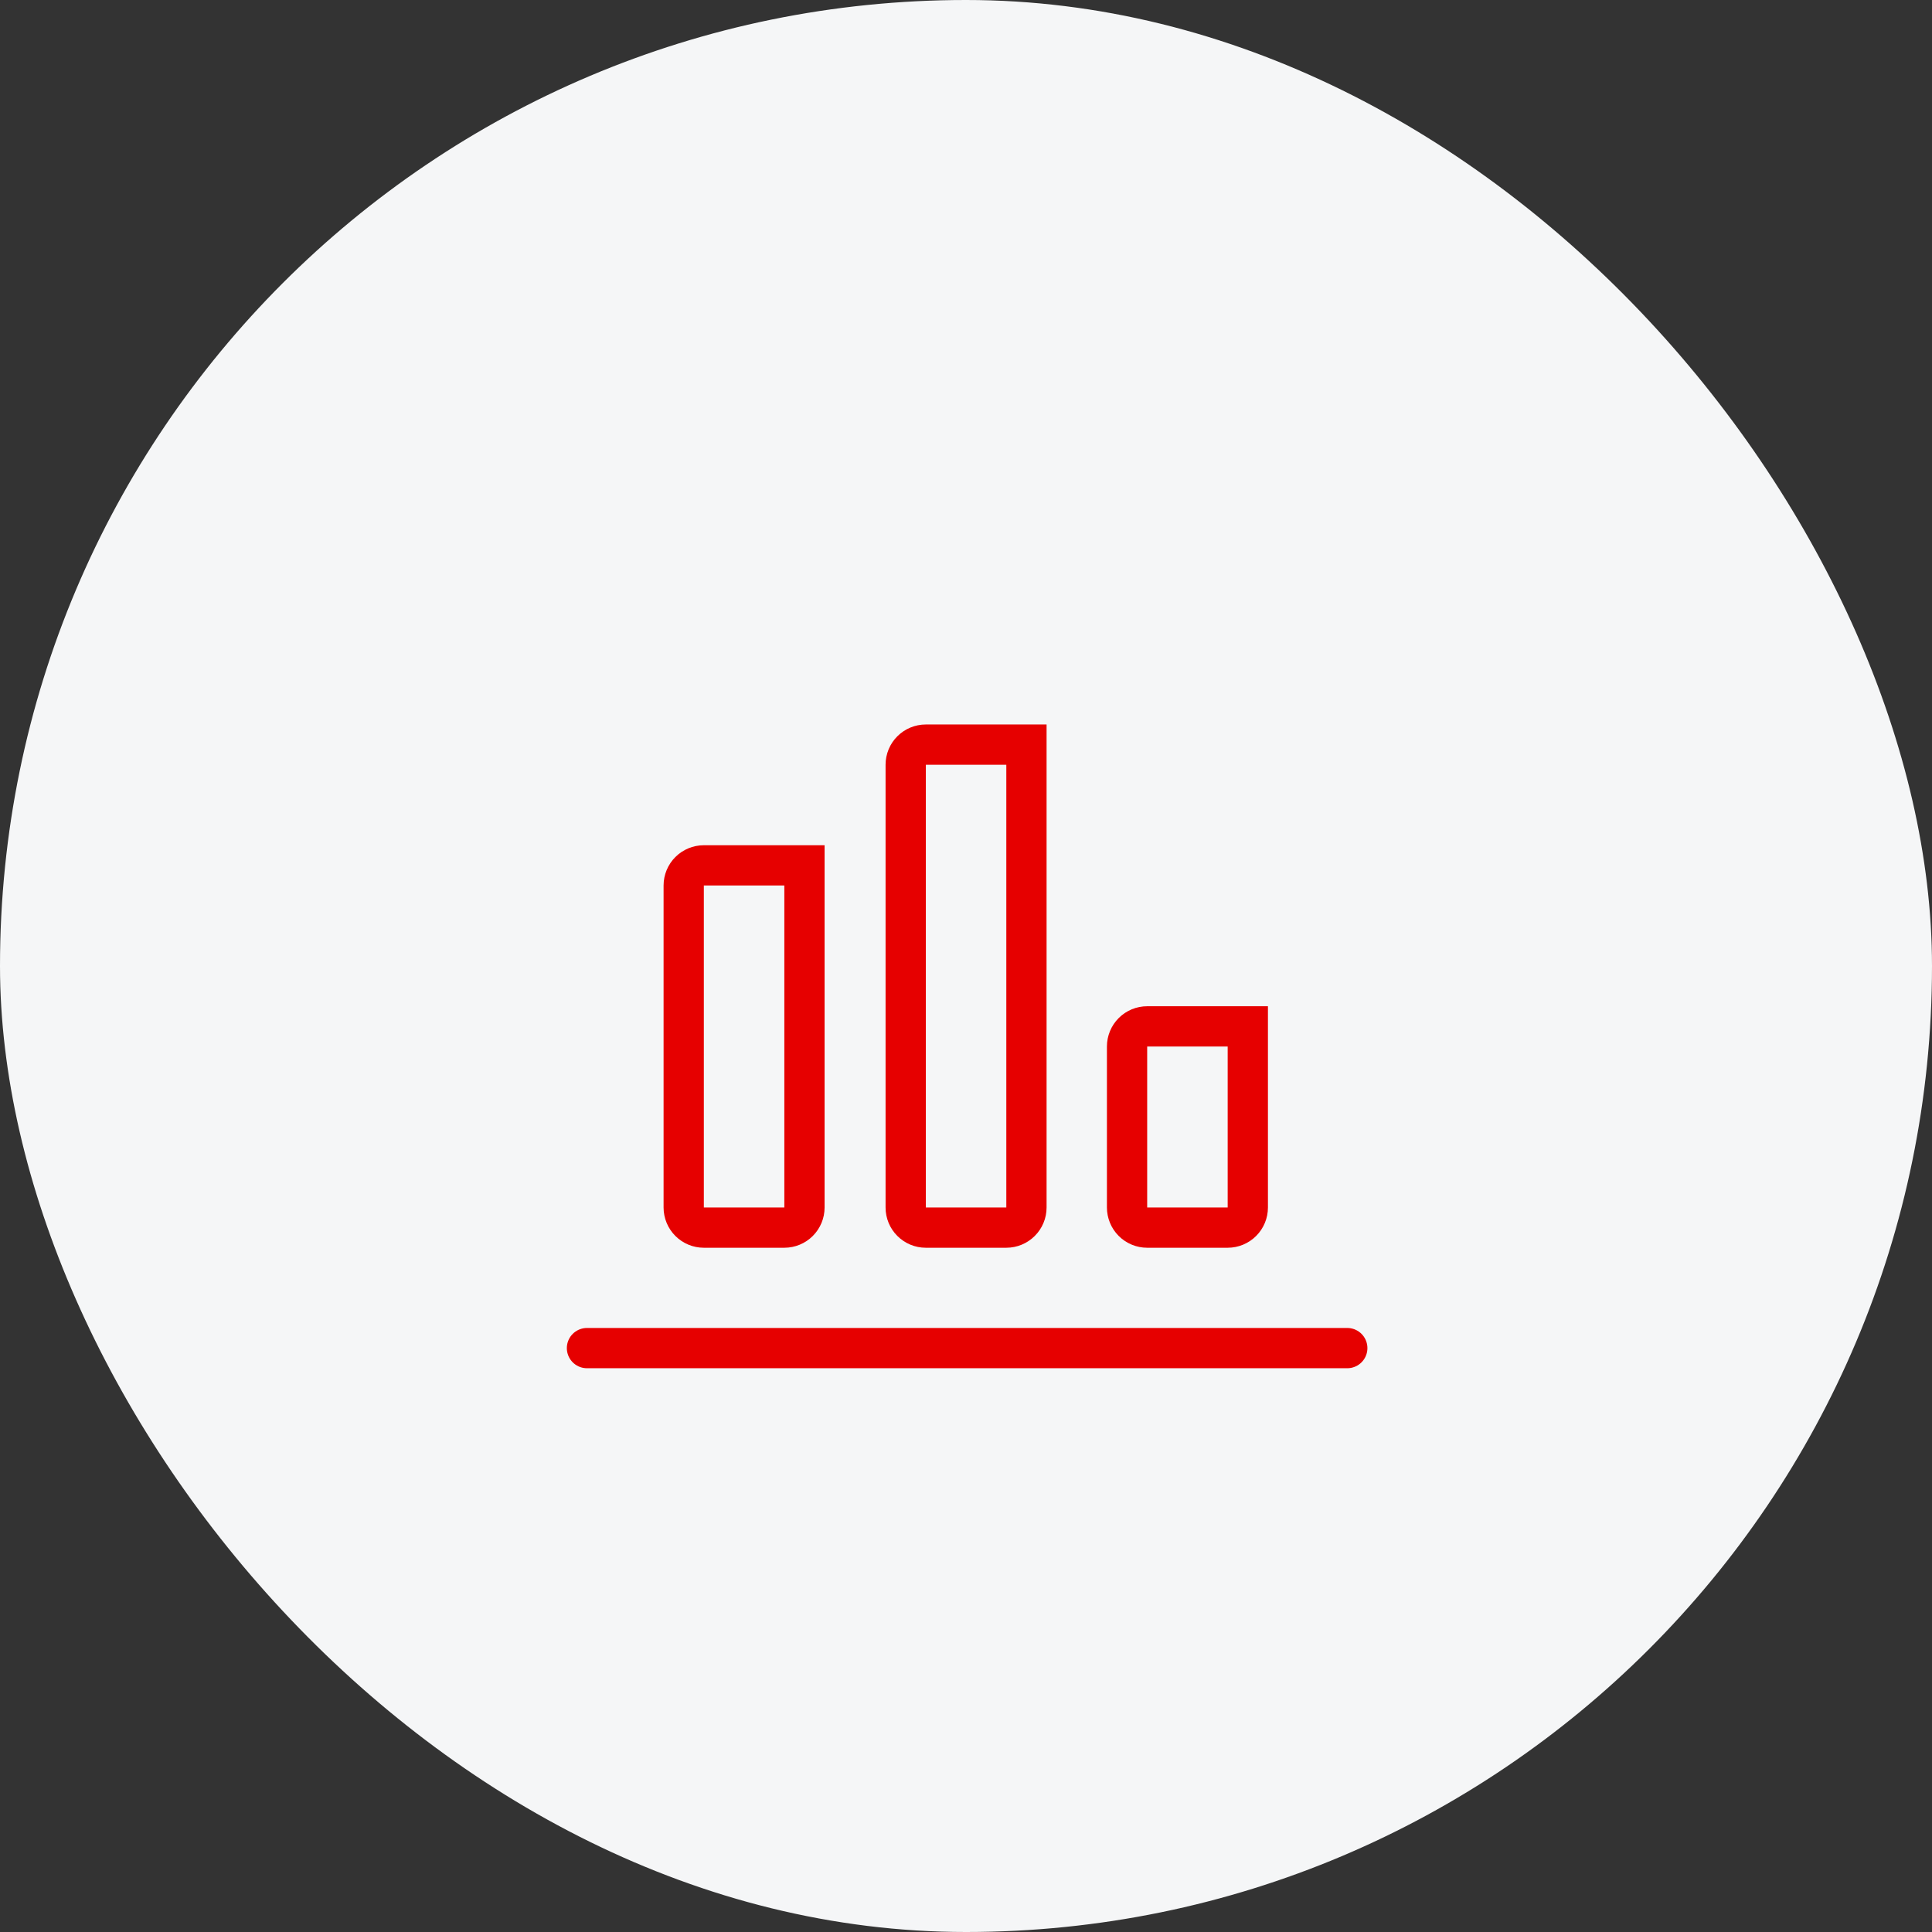 <svg width="80" height="80" viewBox="0 0 80 80" fill="none" xmlns="http://www.w3.org/2000/svg">
<rect x="0" y="0" width="80" height="80" fill="#333333" stroke="none"/>
<rect width="80" height="80" rx="40" fill="#F5F6F7"/>
<path d="M24.305 55.822H55.788M29.144 35.833H33.311V50C33.311 50.221 33.223 50.433 33.067 50.589C32.911 50.745 32.699 50.833 32.478 50.833H29.144C28.923 50.833 28.711 50.745 28.555 50.589C28.399 50.433 28.311 50.221 28.311 50L28.311 36.666C28.311 36.445 28.399 36.233 28.555 36.077C28.711 35.921 28.923 35.833 29.144 35.833ZM47.503 42.5H51.669V50C51.669 50.221 51.581 50.433 51.425 50.589C51.269 50.745 51.057 50.833 50.836 50.833H47.503C47.282 50.833 47.07 50.745 46.913 50.589C46.757 50.433 46.669 50.221 46.669 50V43.333C46.669 43.112 46.757 42.9 46.913 42.744C47.07 42.587 47.282 42.5 47.503 42.5ZM38.336 30.833L42.503 30.833V50C42.503 50.221 42.415 50.433 42.258 50.589C42.102 50.745 41.89 50.833 41.669 50.833H38.336C38.115 50.833 37.903 50.745 37.747 50.589C37.59 50.433 37.503 50.221 37.503 50V31.666C37.503 31.445 37.59 31.233 37.747 31.077C37.903 30.921 38.115 30.833 38.336 30.833Z" stroke="#E60000" stroke-width="1.667" stroke-linecap="round"/>
</svg>
